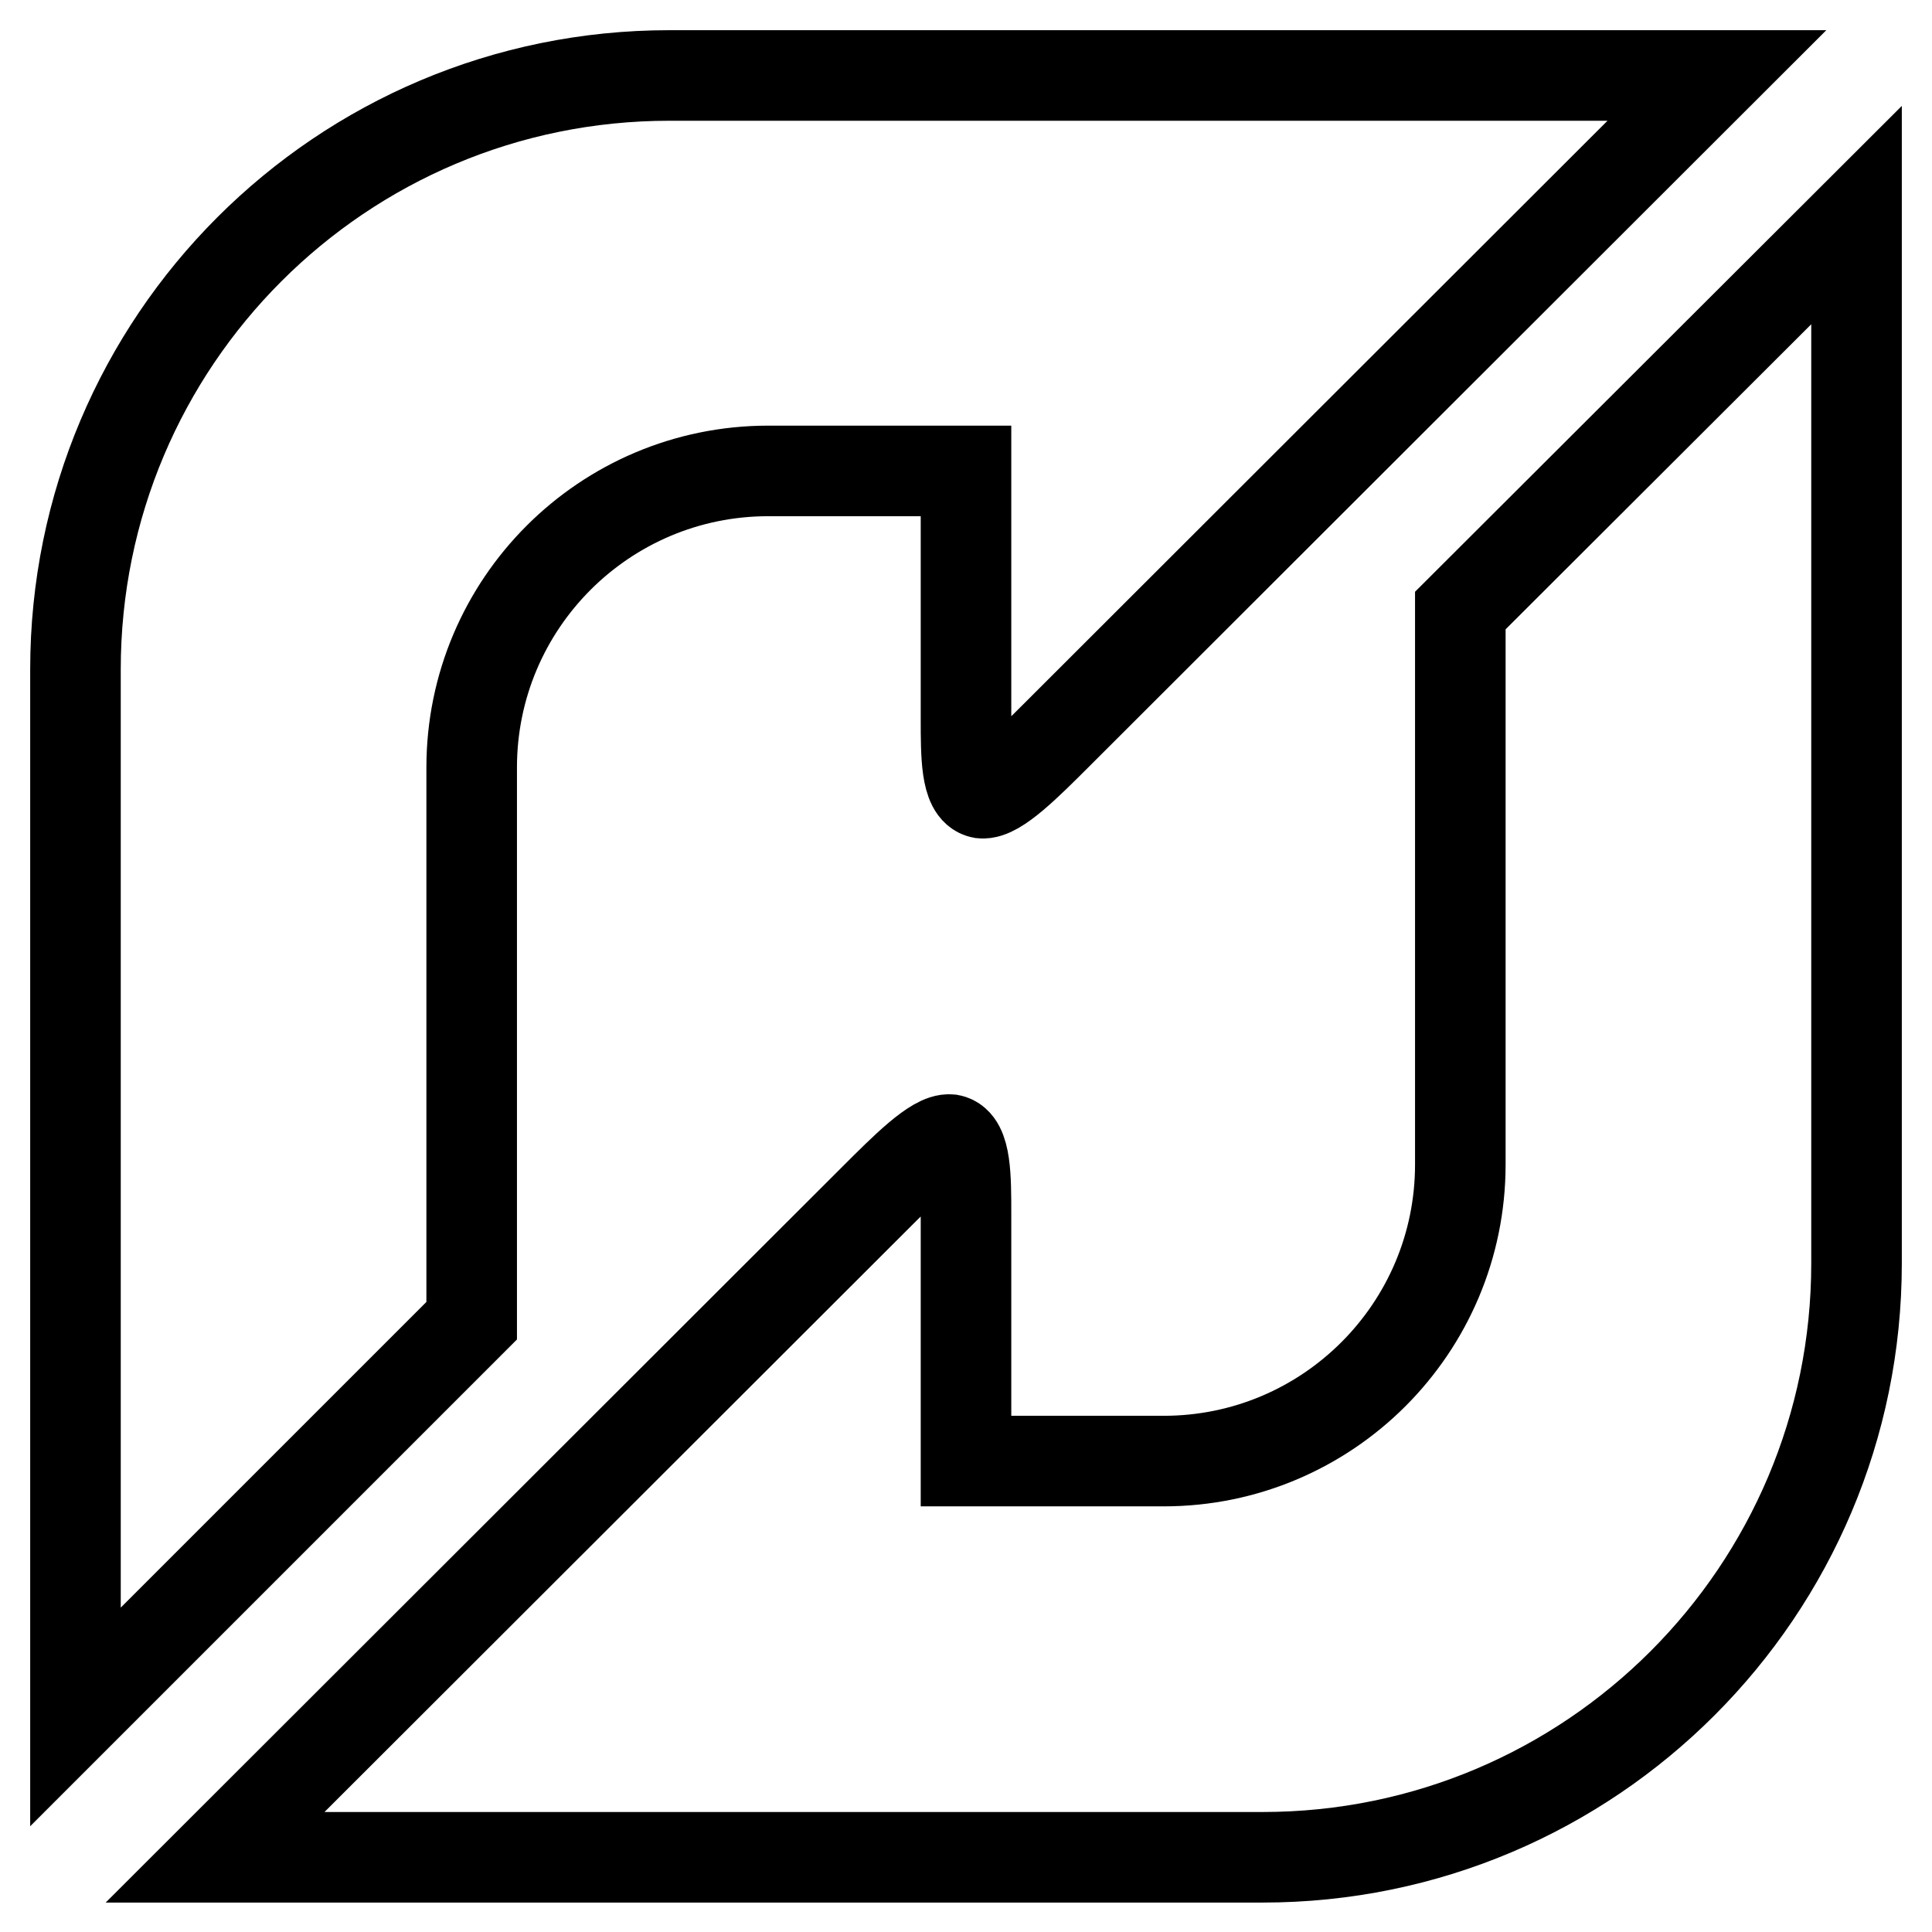 <?xml version="1.0" encoding="utf-8"?>
<!-- Svg Vector Icons : http://www.onlinewebfonts.com/icon -->
<!DOCTYPE svg PUBLIC "-//W3C//DTD SVG 1.1//EN" "http://www.w3.org/Graphics/SVG/1.1/DTD/svg11.dtd">
<svg version="1.1" xmlns="http://www.w3.org/2000/svg" xmlns:xlink="http://www.w3.org/1999/xlink" x="0px" y="0px" viewBox="0 0 256 256" enable-background="new 0 0 256 256" xml:space="preserve">
<g> <path stroke-width="12" fill-opacity="0" stroke="#000000"  d="M246,88.7v78.7c0,43.4-35.2,78.7-78.7,78.7H28.5l87.3-87.2c4.1-4.1,8.1-8.1,10.1-7.9 c2.1,0.4,2.1,5.1,2.1,9.8v32.8h26.2c21.7,0,39.3-17.6,39.3-39.3V80.9L246,28.5V88.7 M10,167.3V88.7C10,45.2,45.2,10,88.7,10h138.8 l-87.3,87.2c-4.1,4.1-8.1,8.1-10.1,7.9c-2.1-0.4-2.1-5.1-2.1-9.8V62.4h-26.2c-21.7,0-39.3,17.6-39.3,39.3v73.3L10,227.5V167.3 L10,167.3z"/></g>
</svg>